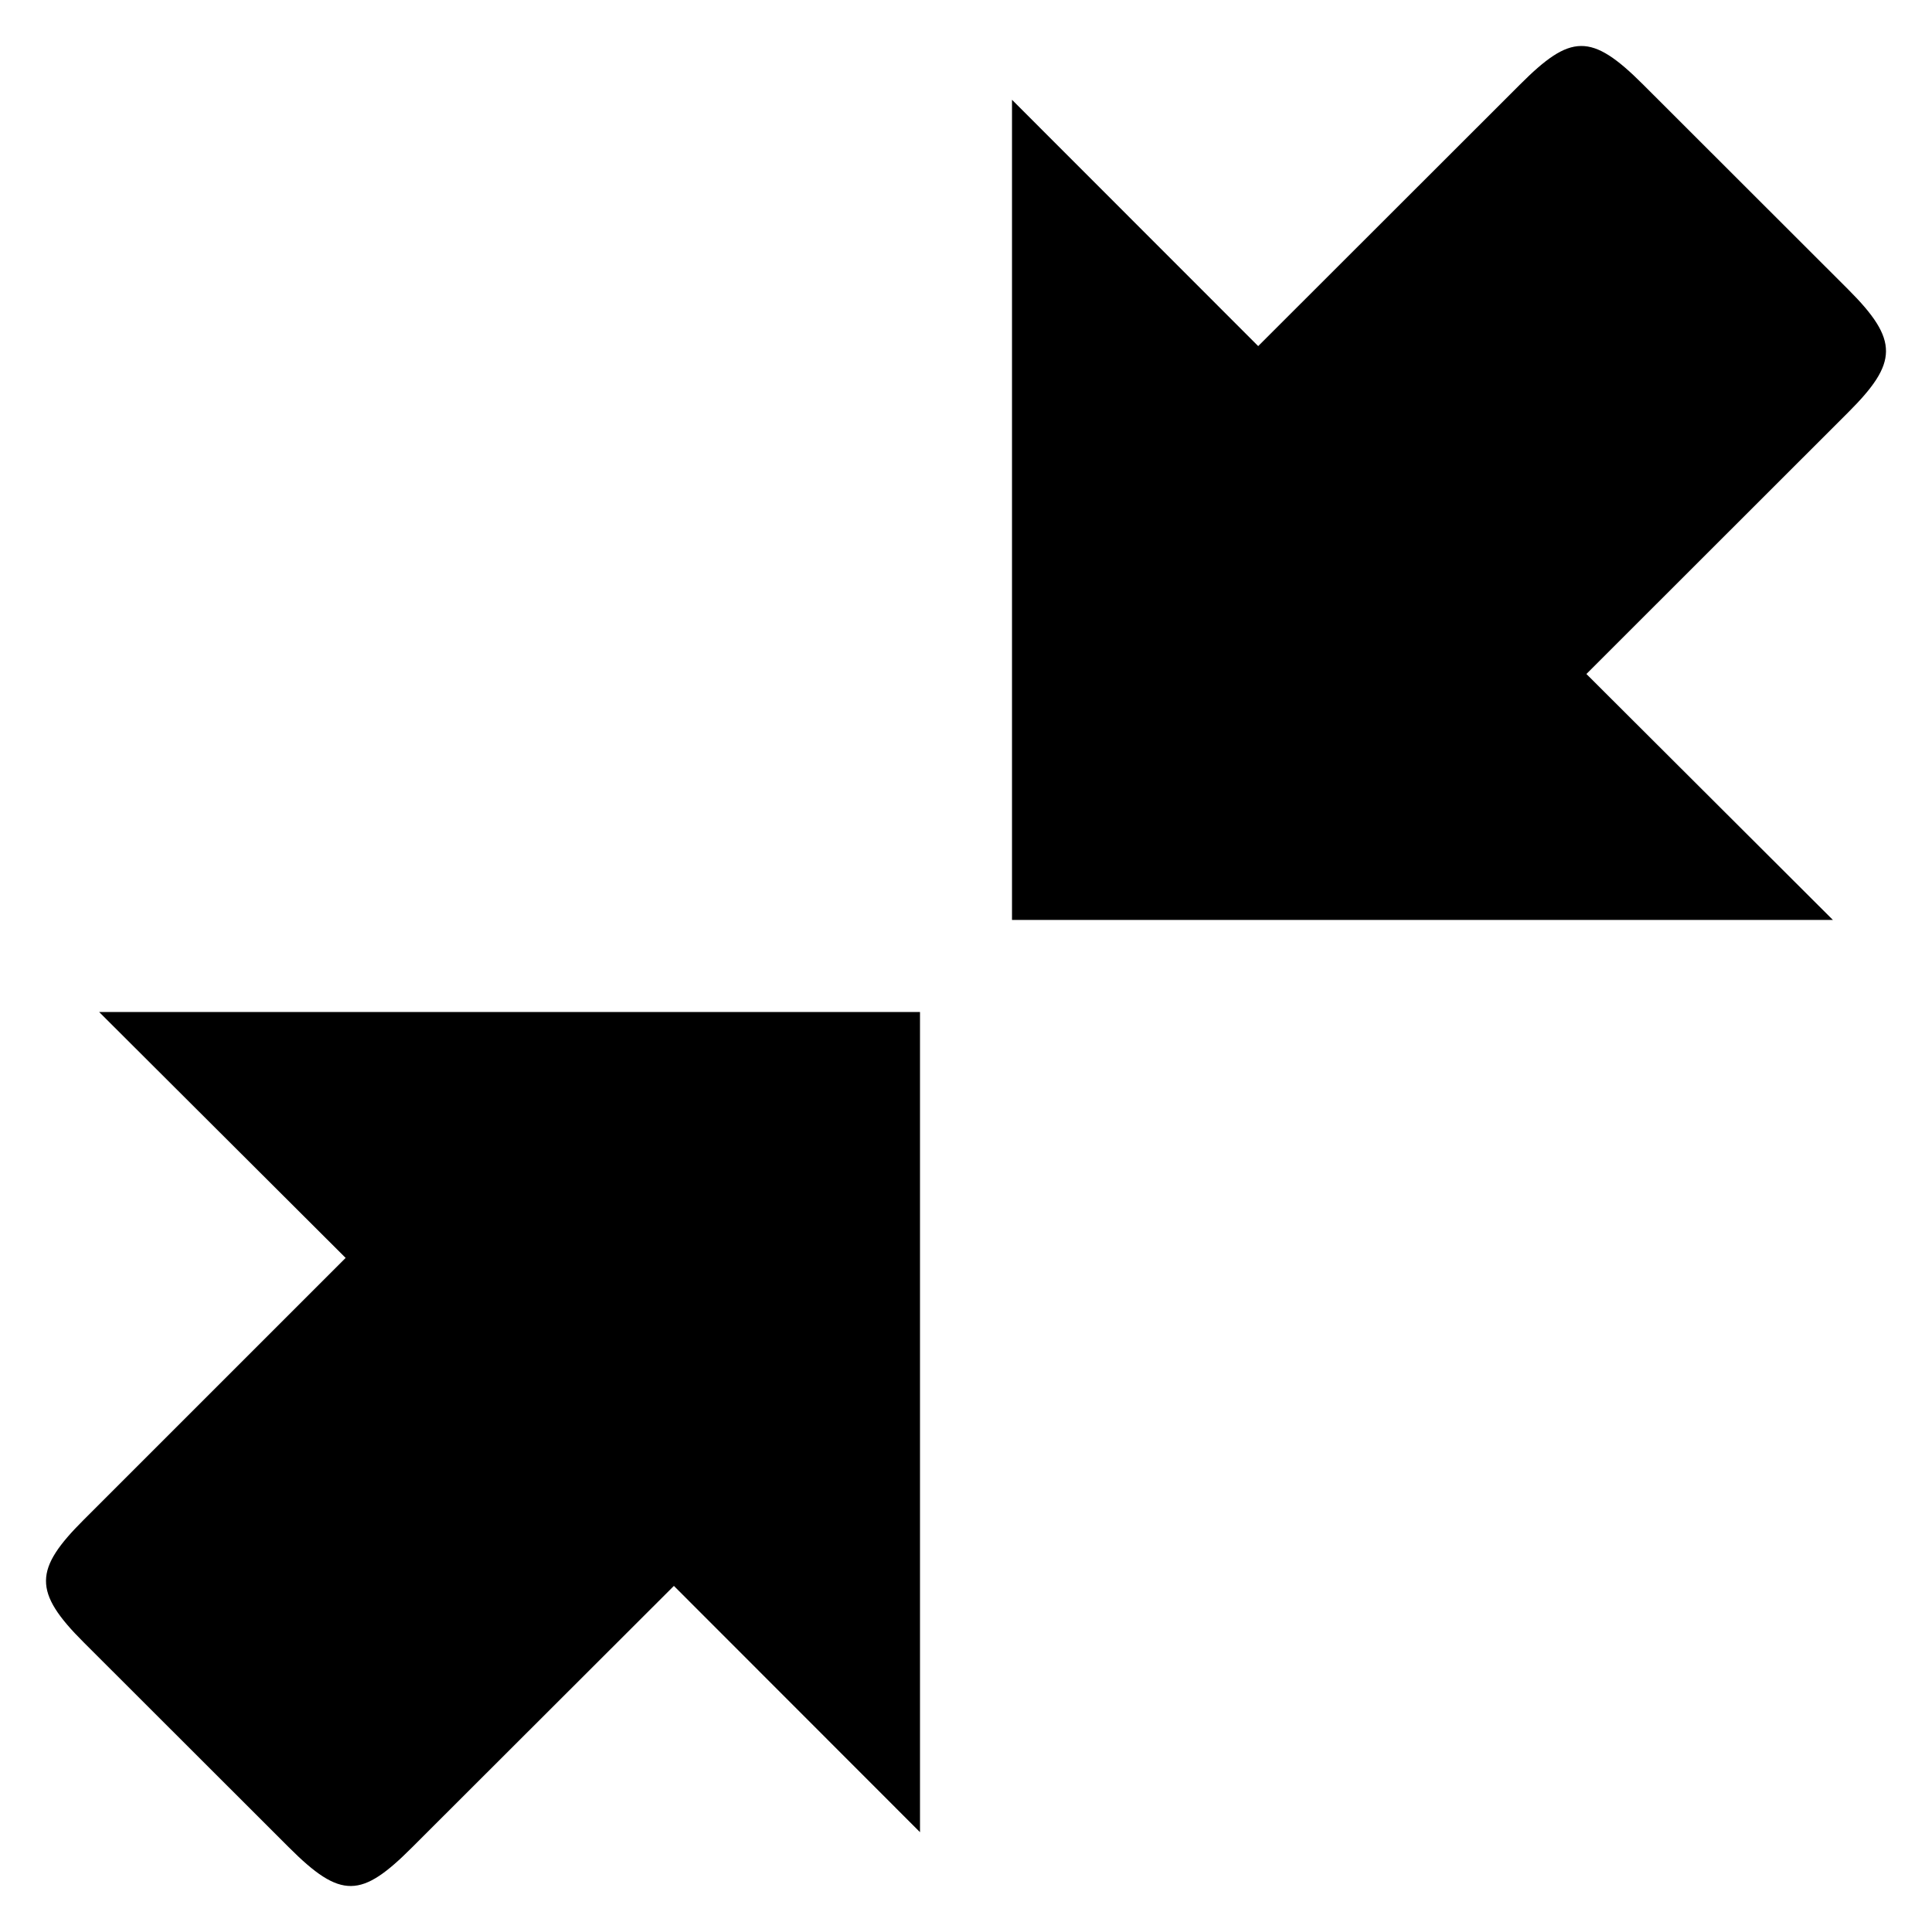 <?xml version="1.0" encoding="utf-8"?>

<!DOCTYPE svg PUBLIC "-//W3C//DTD SVG 1.1 Tiny//EN" "http://www.w3.org/Graphics/SVG/1.1/DTD/svg11-tiny.dtd">
<!-- Скачано с сайта svg4.ru / Downloaded from svg4.ru -->
<svg fill="#000000" version="1.1" baseProfile="tiny" id="Layer_1" xmlns:x="http://ns.adobe.com/Extensibility/1.0/" xmlns:i="http://ns.adobe.com/AdobeIllustrator/10.0/" xmlns:graph="http://ns.adobe.com/Graphs/1.0/"
	 xmlns="http://www.w3.org/2000/svg" xmlns:xlink="http://www.w3.org/1999/xlink" xmlns:a="http://ns.adobe.com/AdobeSVGViewerExtensions/3.0/"
	  width="800px" height="800px" viewBox="-0.5 0.5 42 42" xml:space="preserve">
<path d="M1.325,36.209L5.78,40.66c1.134,1.135,1.576,1.105,2.679,0l5.691-5.684l5.35,5.354V22.5H1.655l5.359,5.346l-5.689,5.688
	C0.241,34.615,0.209,35.098,1.325,36.209z M39.676,6.79l-4.455-4.451c-1.134-1.134-1.576-1.104-2.679,0l-5.69,5.685L21.5,2.669
	v17.83h17.846l-5.359-5.347l5.689-5.685C40.76,8.385,40.789,7.902,39.676,6.79z"/>
</svg>
